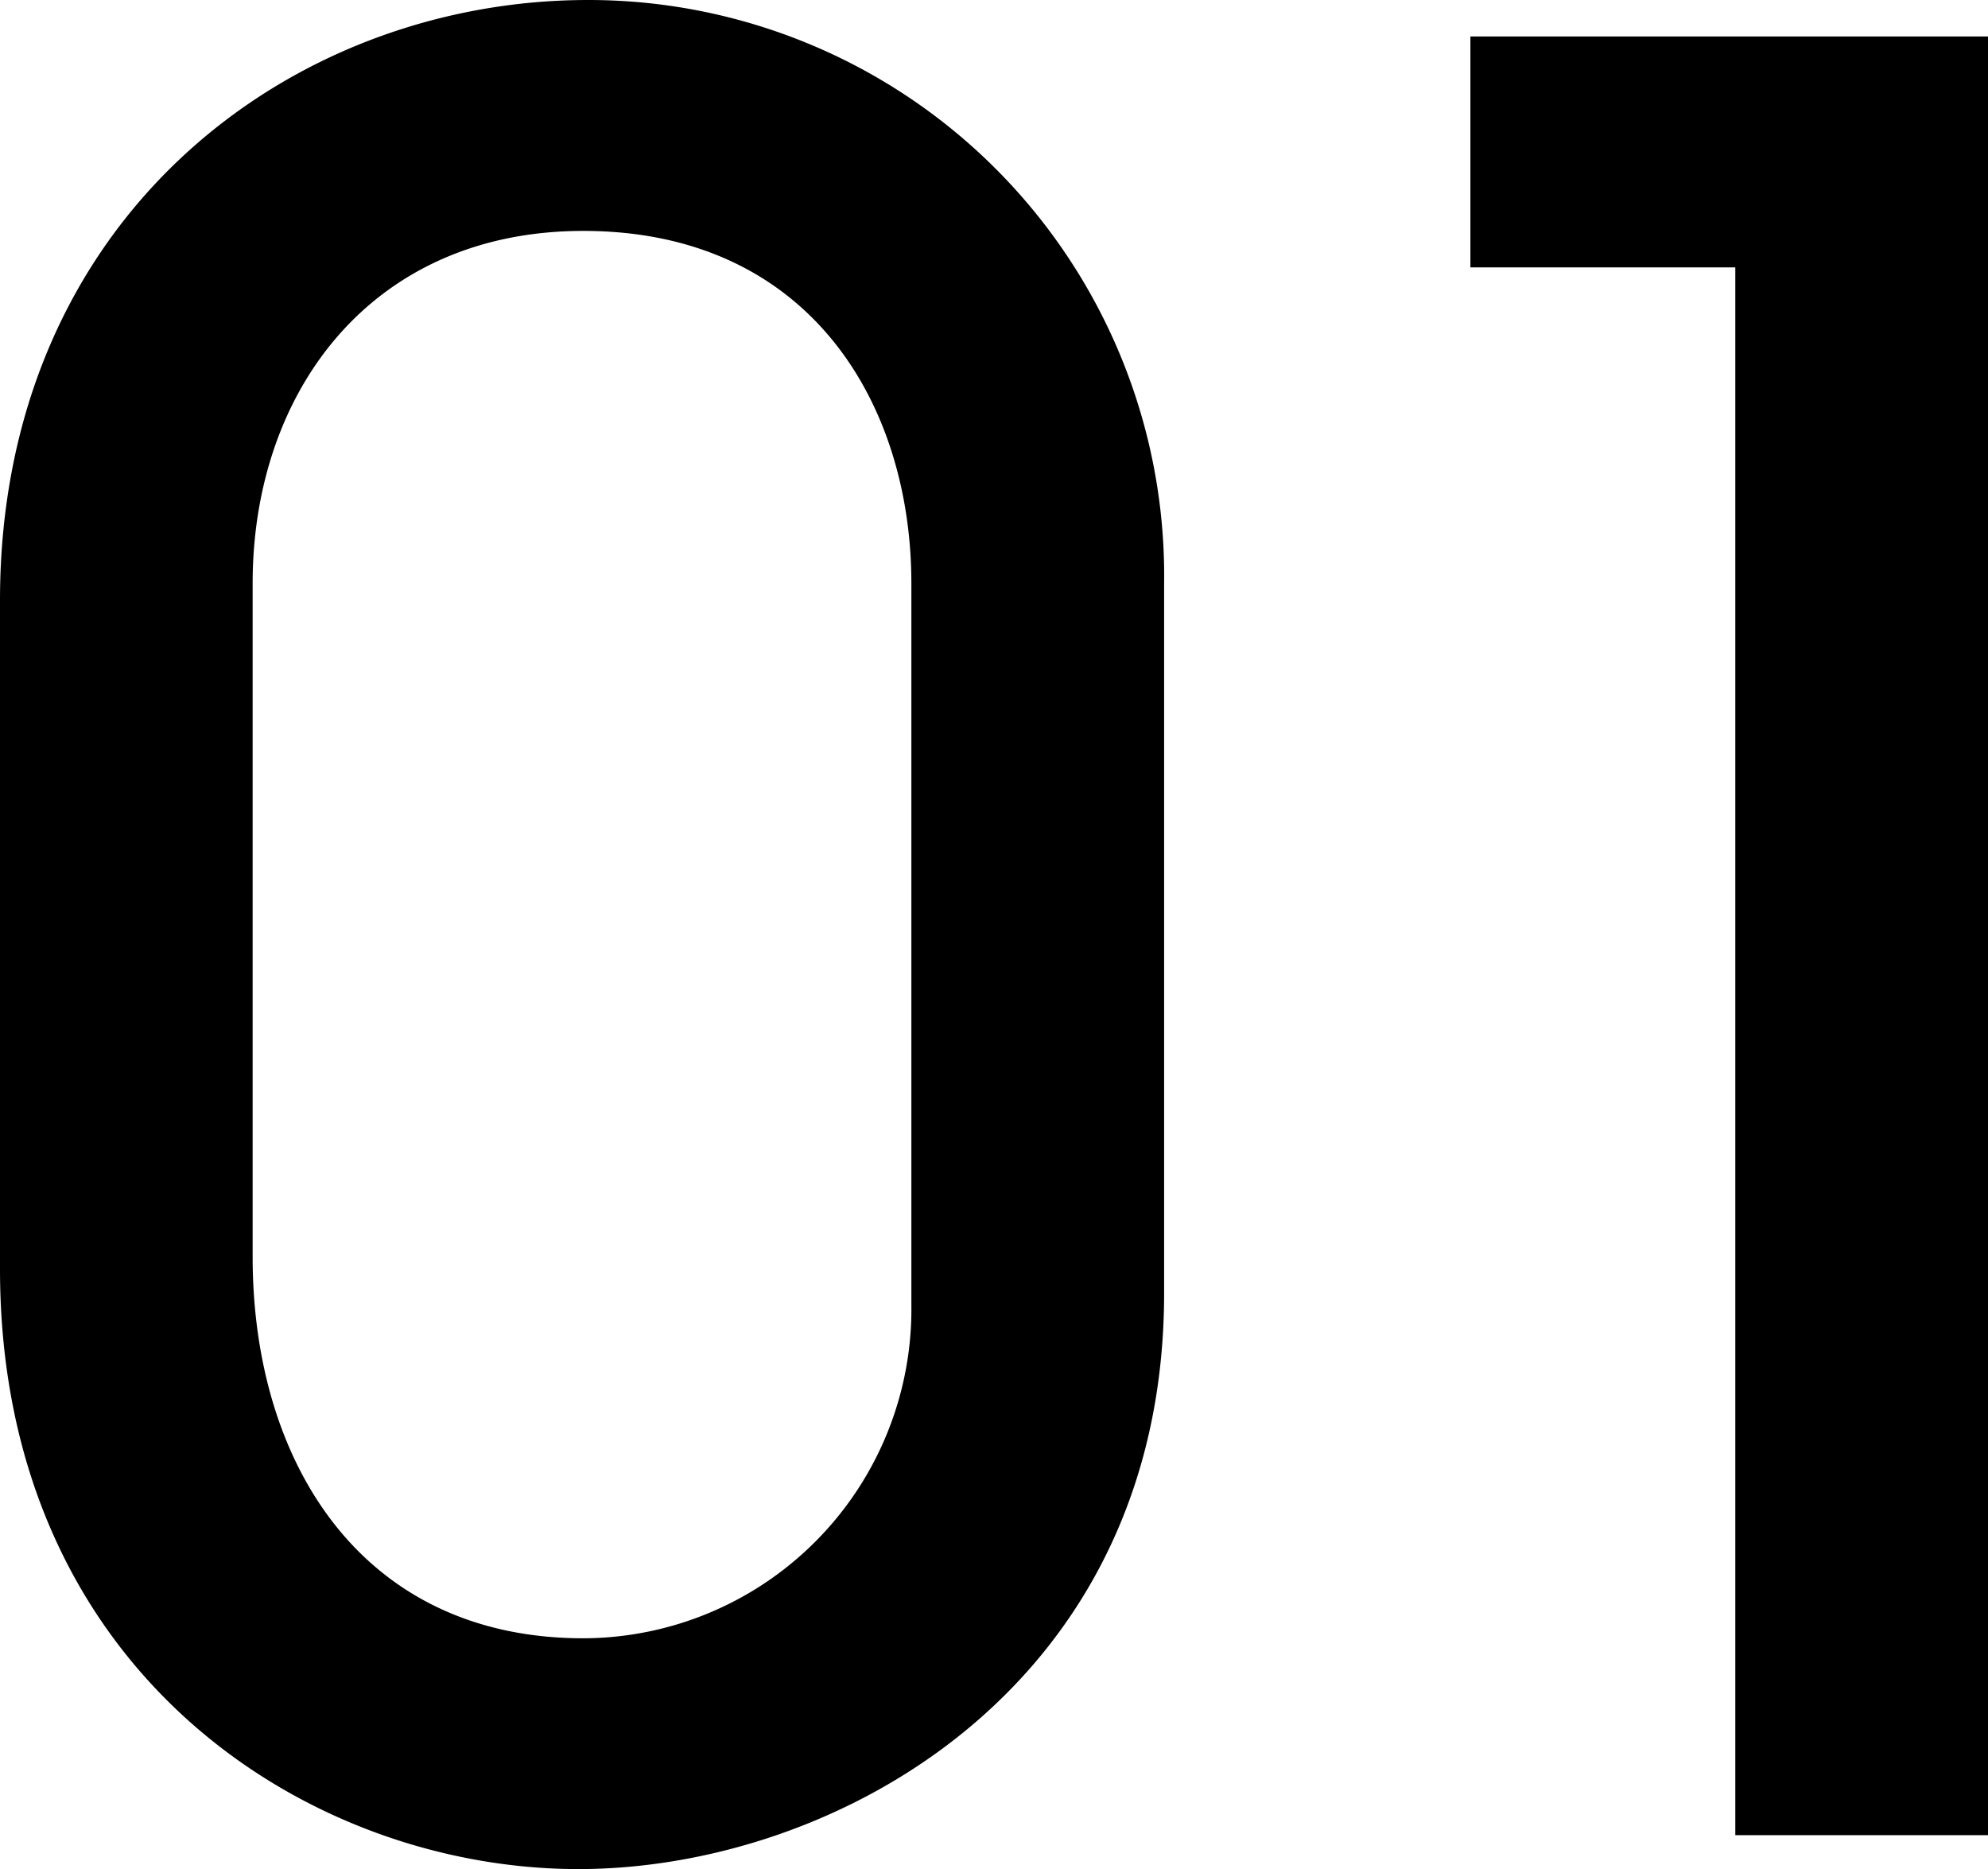 <svg xmlns="http://www.w3.org/2000/svg" width="70.348" height="66.134" viewBox="0 0 70.348 66.134">
  <path id="パス_29106" data-name="パス 29106" d="M44.462-44.29A20.371,20.371,0,0,0,24.08-64.93C13.5-64.93,3.268-57.19,3.268-43.688v23.65C3.268-5.762,14.19,1.2,23.736,1.2c9.116,0,20.726-6.45,20.726-20.382ZM35.518-18.748A11.64,11.64,0,0,1,23.908-6.966c-7.826,0-11.7-6.192-11.7-13.5V-44.29c0-6.794,4.214-12.47,11.7-12.47,8,0,11.61,6.106,11.61,12.47ZM73.616,0V-63.64H55.3v8.17h9.374V0Z" transform="translate(-3.268 64.93)"/>
</svg>
